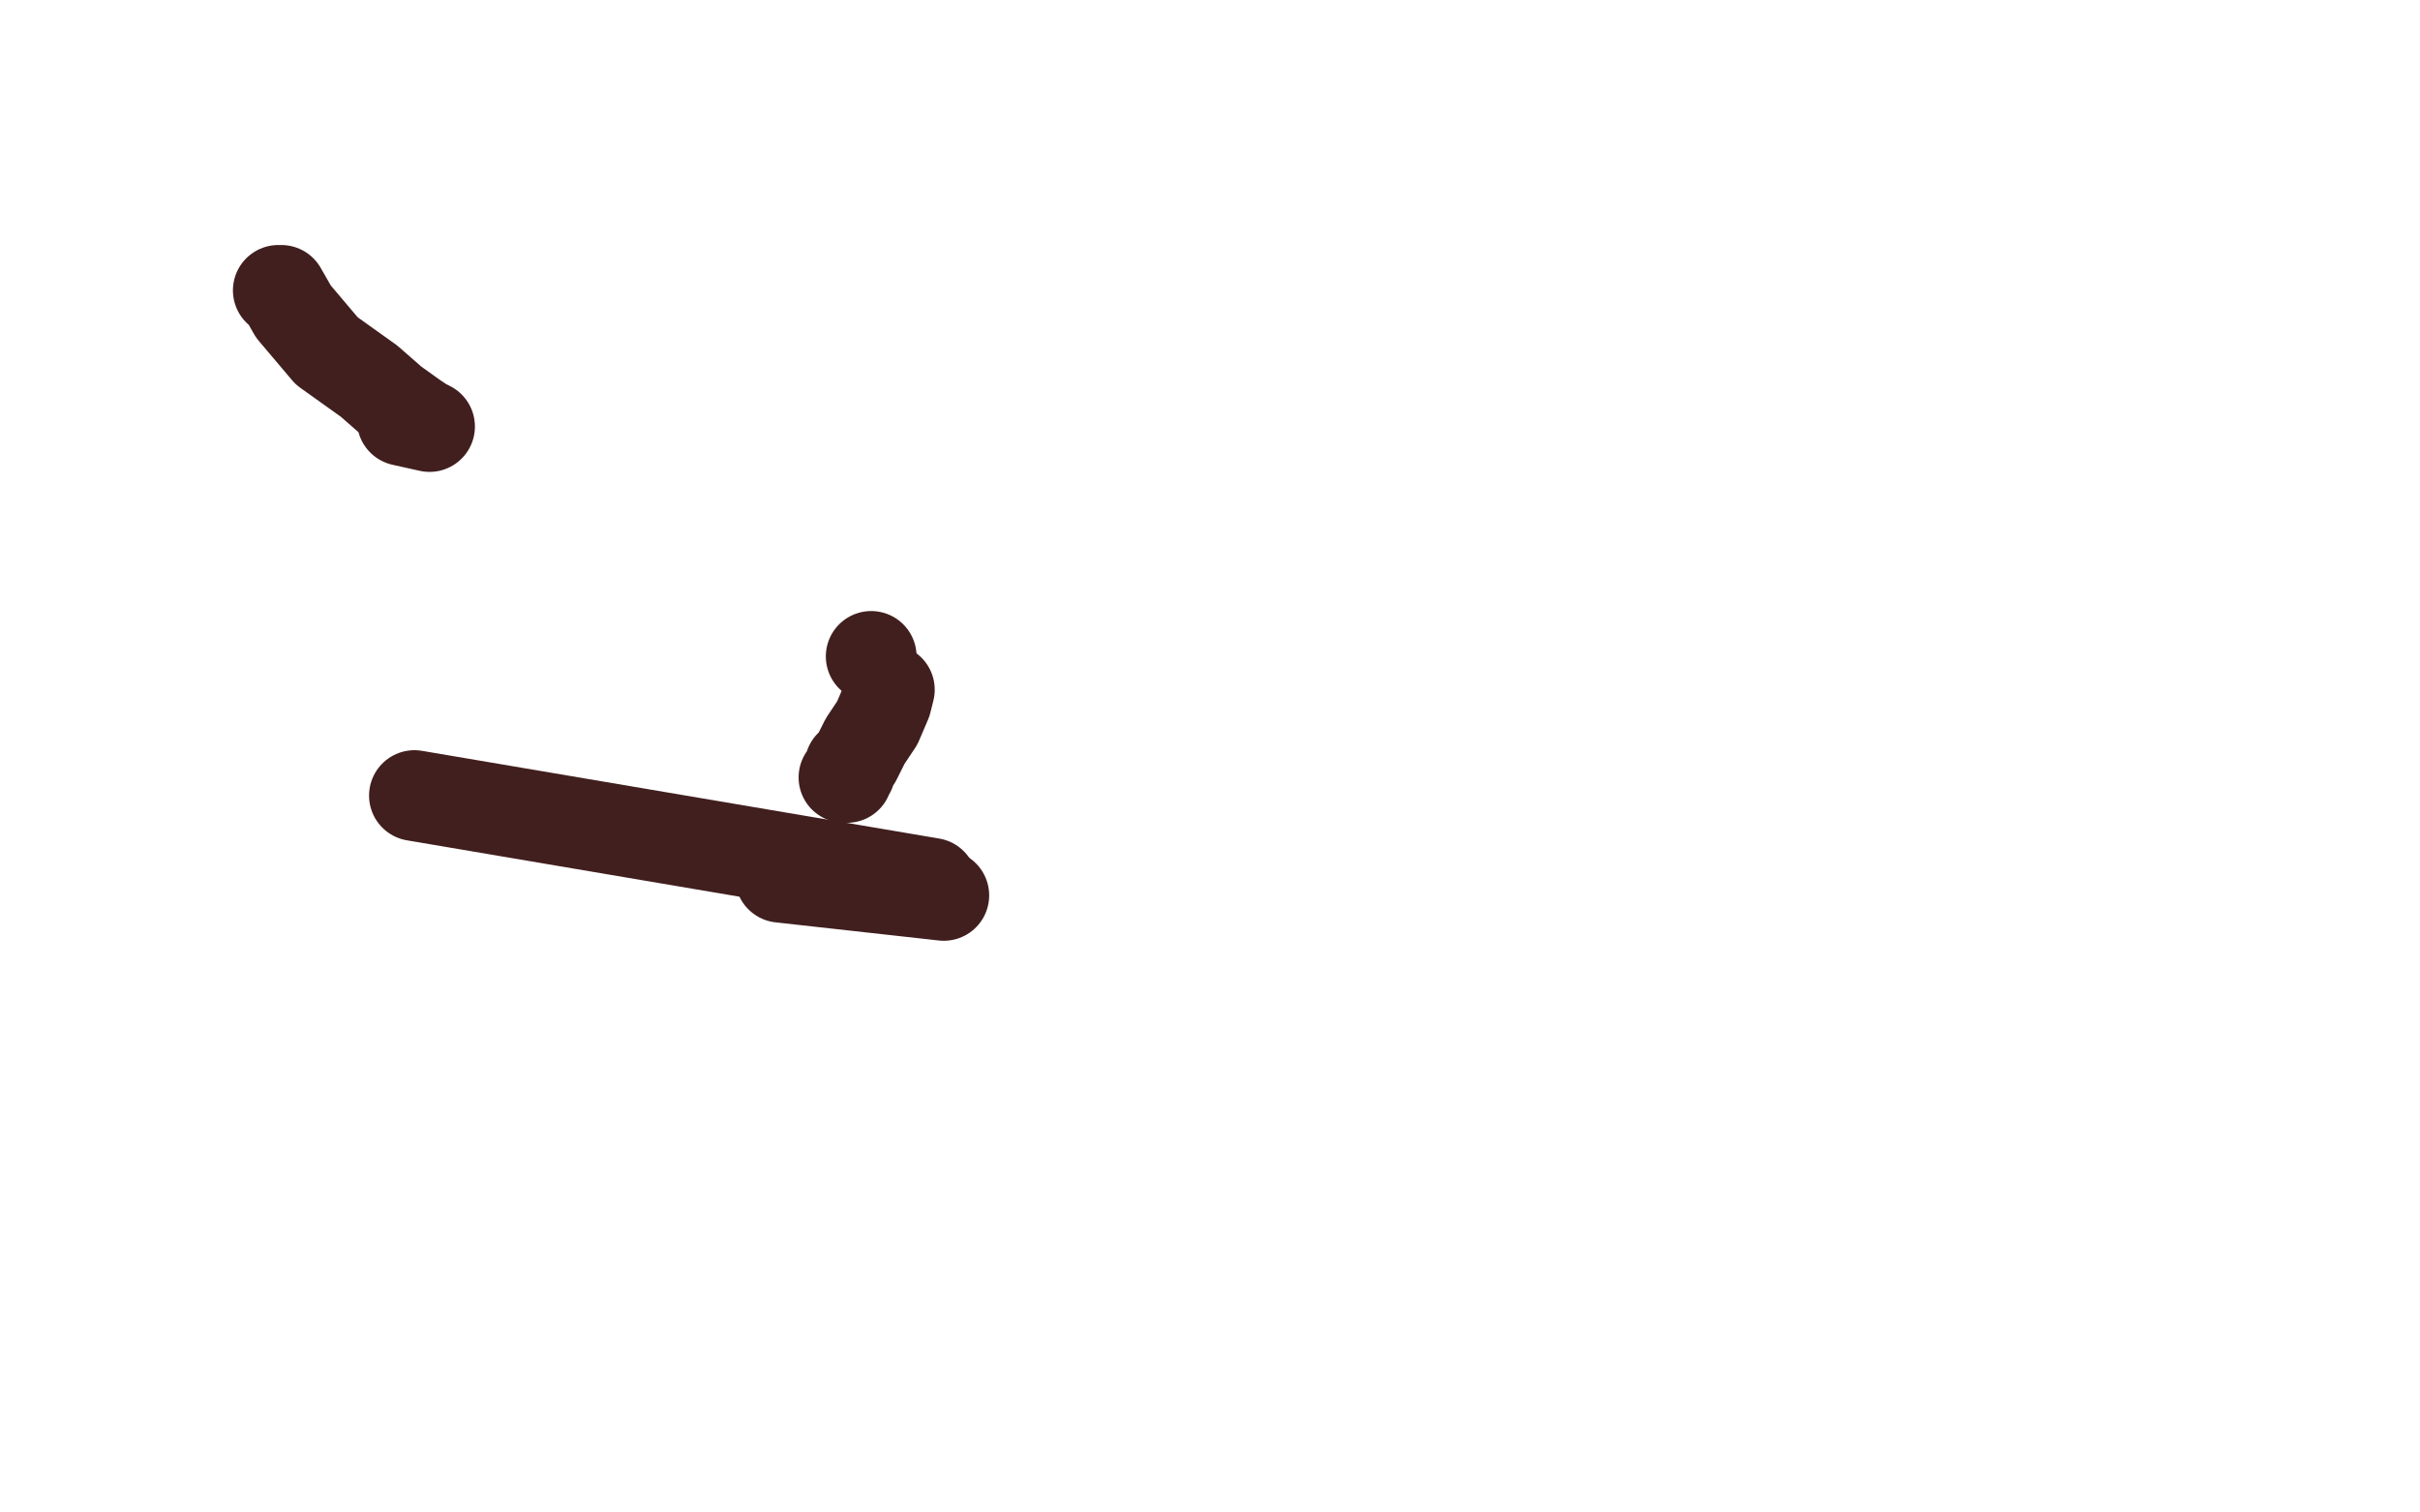 <?xml version="1.0" standalone="no"?>
<!DOCTYPE svg PUBLIC "-//W3C//DTD SVG 1.1//EN"
"http://www.w3.org/Graphics/SVG/1.1/DTD/svg11.dtd">

<svg width="800" height="500" version="1.1" xmlns="http://www.w3.org/2000/svg" xmlns:xlink="http://www.w3.org/1999/xlink" style="stroke-antialiasing: false"><desc>This SVG has been created on https://colorillo.com/</desc><rect x='0' y='0' width='800' height='500' style='fill: rgb(255,255,255); stroke-width:0' /><polyline points="258,290 312,296 312,296" style="fill: none; stroke: #411f1f; stroke-width: 30; stroke-linejoin: round; stroke-linecap: round; stroke-antialiasing: false; stroke-antialias: 0; opacity: 1.0"/>
<polyline points="308,292 137,263 137,263" style="fill: none; stroke: #411f1f; stroke-width: 30; stroke-linejoin: round; stroke-linecap: round; stroke-antialiasing: false; stroke-antialias: 0; opacity: 1.0"/>
<polyline points="288,217 288,217 288,217" style="fill: none; stroke: #411f1f; stroke-width: 30; stroke-linejoin: round; stroke-linecap: round; stroke-antialiasing: false; stroke-antialias: 0; opacity: 1.0"/>
<polyline points="294,228 293,232 293,232 290,239 290,239 286,245 286,245 283,251 283,251 281,253 281,253 281,255 281,255 280,256 280,256 280,257 280,257 279,257 279,257" style="fill: none; stroke: #411f1f; stroke-width: 30; stroke-linejoin: round; stroke-linecap: round; stroke-antialiasing: false; stroke-antialias: 0; opacity: 1.0"/>
<polyline points="92,96 93,96 93,96 97,103 97,103 108,116 108,116 122,126 122,126 130,133 130,133 137,138 137,138 140,140 140,140 142,141 142,141 133,139" style="fill: none; stroke: #411f1f; stroke-width: 30; stroke-linejoin: round; stroke-linecap: round; stroke-antialiasing: false; stroke-antialias: 0; opacity: 1.0"/>
</svg>
